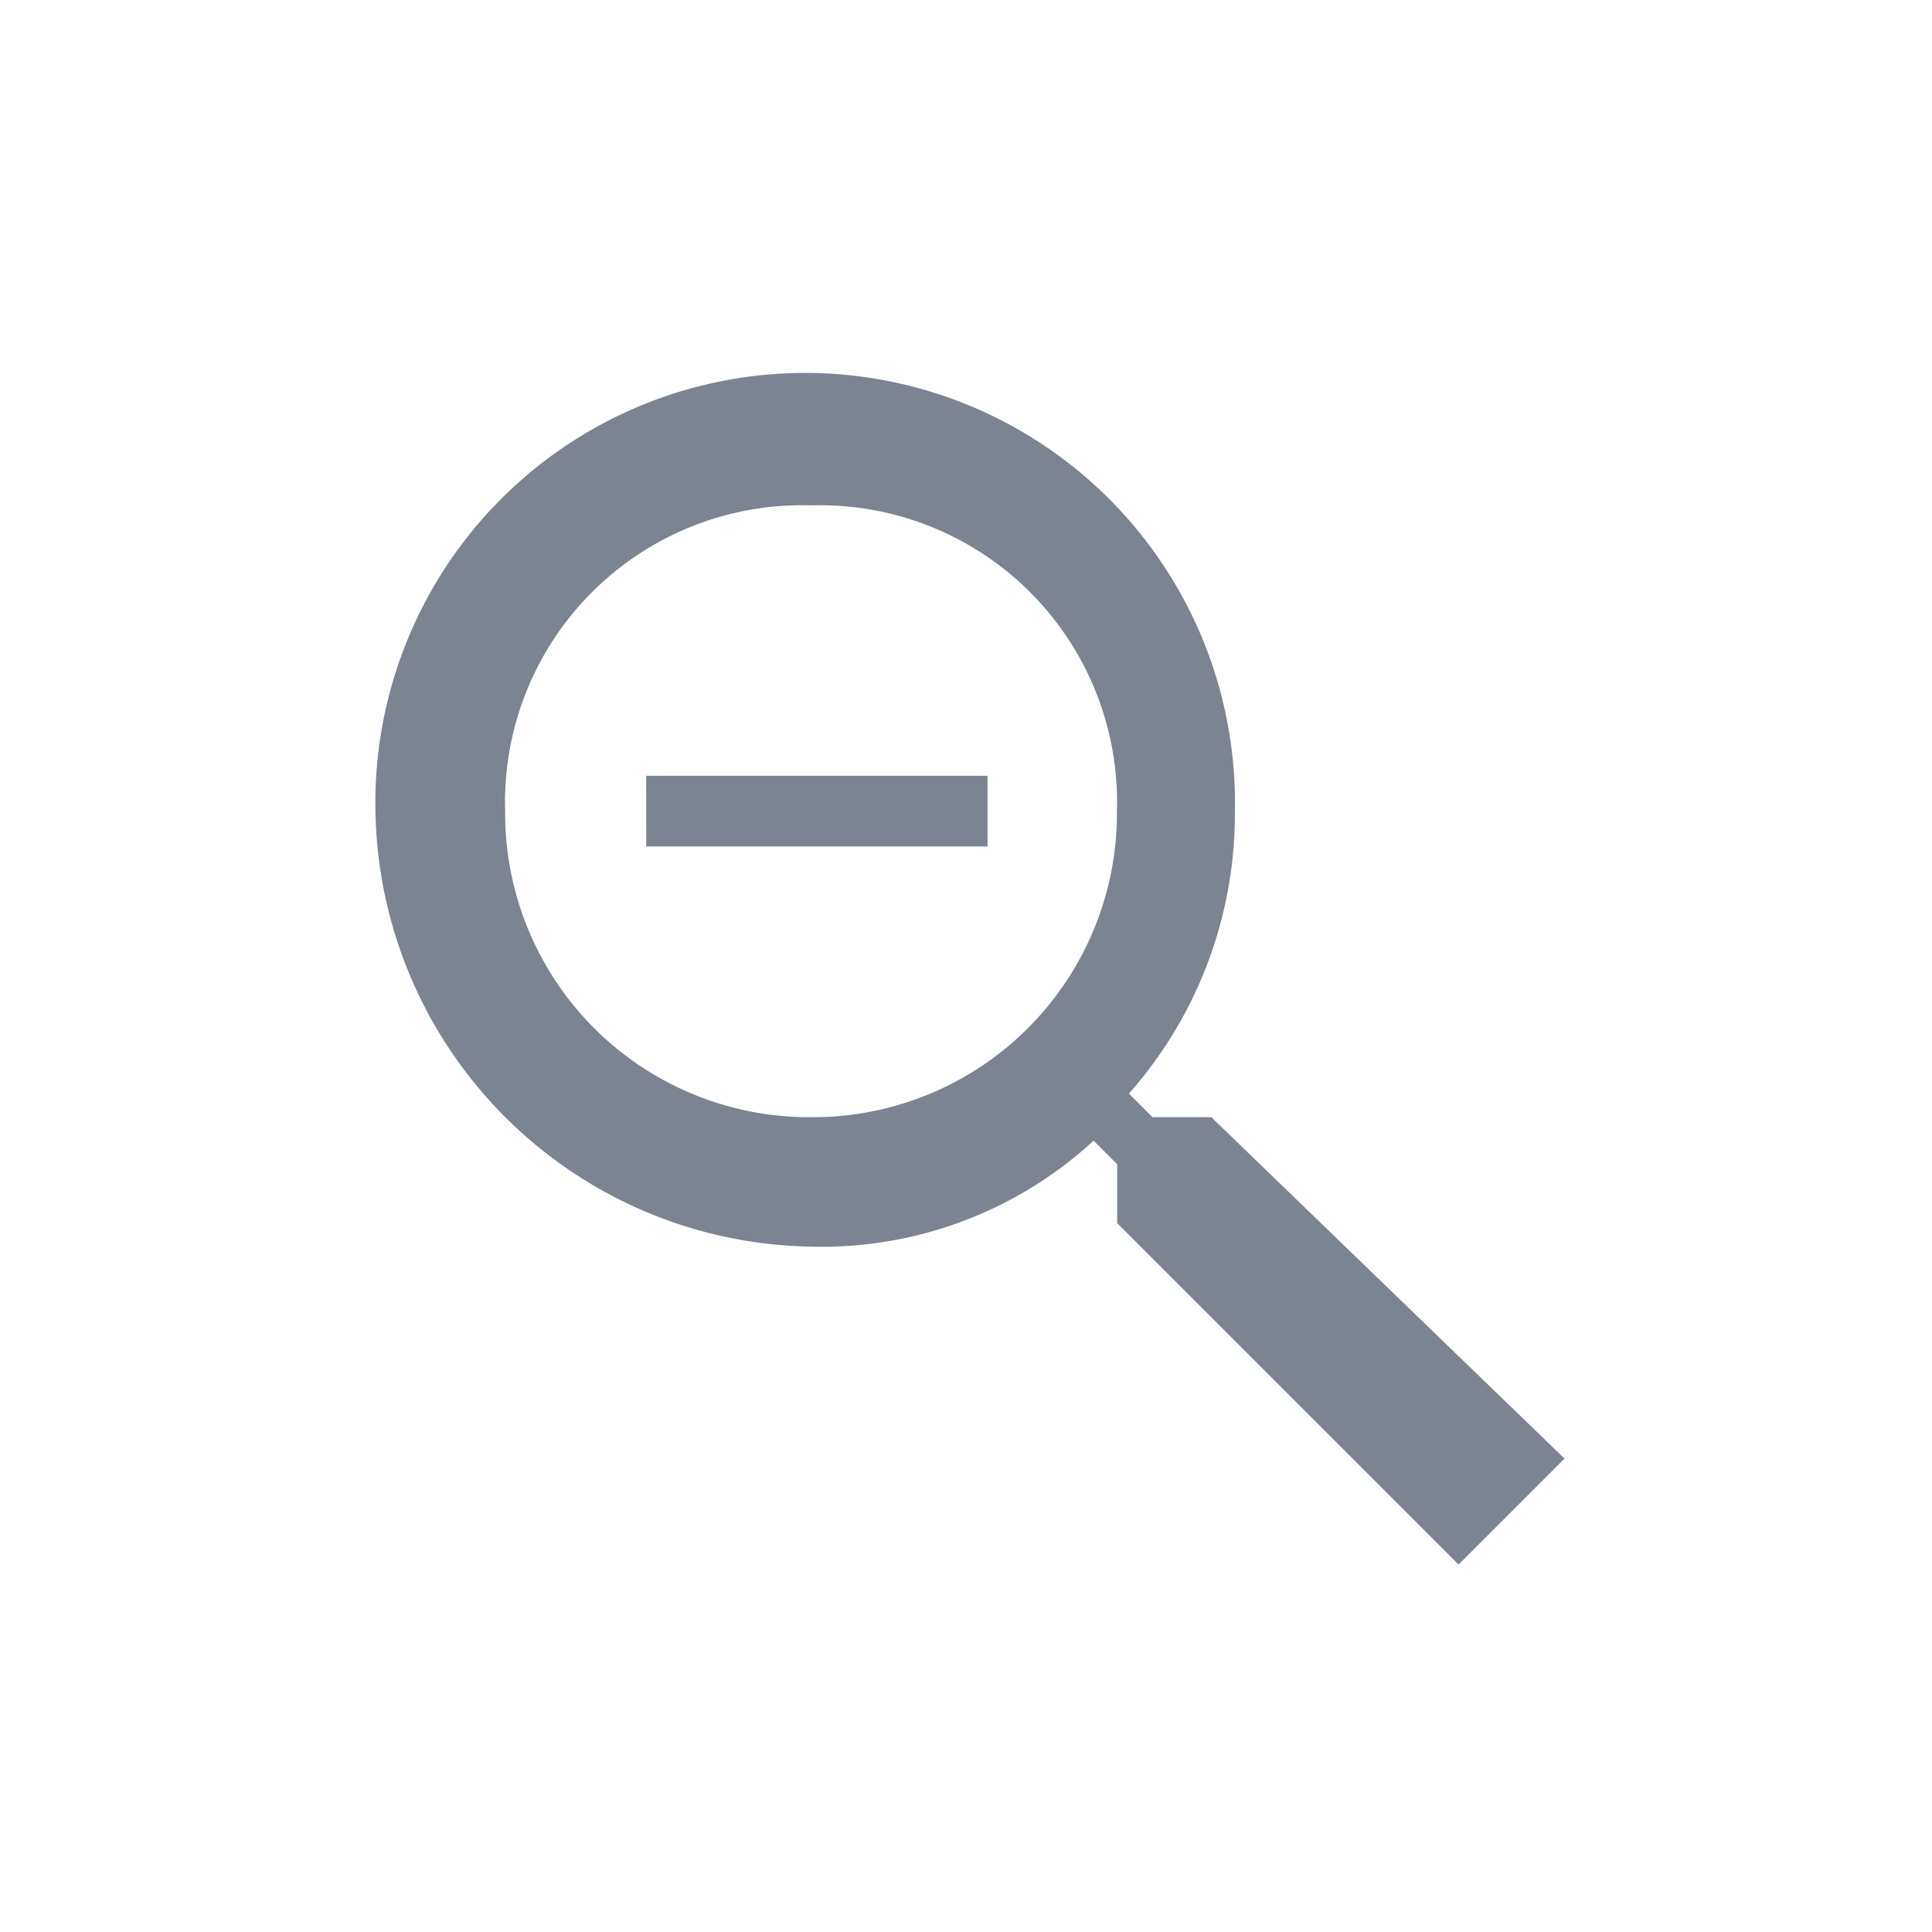 <svg id="zoom-out" xmlns="http://www.w3.org/2000/svg" xmlns:xlink="http://www.w3.org/1999/xlink" width="24" height="24" viewBox="0 0 24 24">
  <defs>
    <clipPath id="clip-path">
      <rect id="Rectangle_1380" data-name="Rectangle 1380" width="24" height="24"/>
    </clipPath>
  </defs>
  <g id="Group_2080" data-name="Group 2080" clip-path="url(#clip-path)">
    <path id="Path_2623" data-name="Path 2623" d="M17.384,16.214h-.731l-.293-.293a5.241,5.241,0,0,0,1.316-3.51A5.339,5.339,0,1,0,7,12.411a5.5,5.5,0,0,0,5.411,5.411,4.982,4.982,0,0,0,3.51-1.316l.293.293v.731l4.241,4.241,1.316-1.316Zm-4.973,0a3.776,3.776,0,0,1-3.8-3.8,3.689,3.689,0,0,1,3.8-3.8,3.689,3.689,0,0,1,3.8,3.8A3.776,3.776,0,0,1,12.411,16.214Zm-2.048-4.241h4.241v.878H10.364Z" transform="translate(-2.336 -2.336)" fill="#7c8391"/>
  </g>
</svg>
